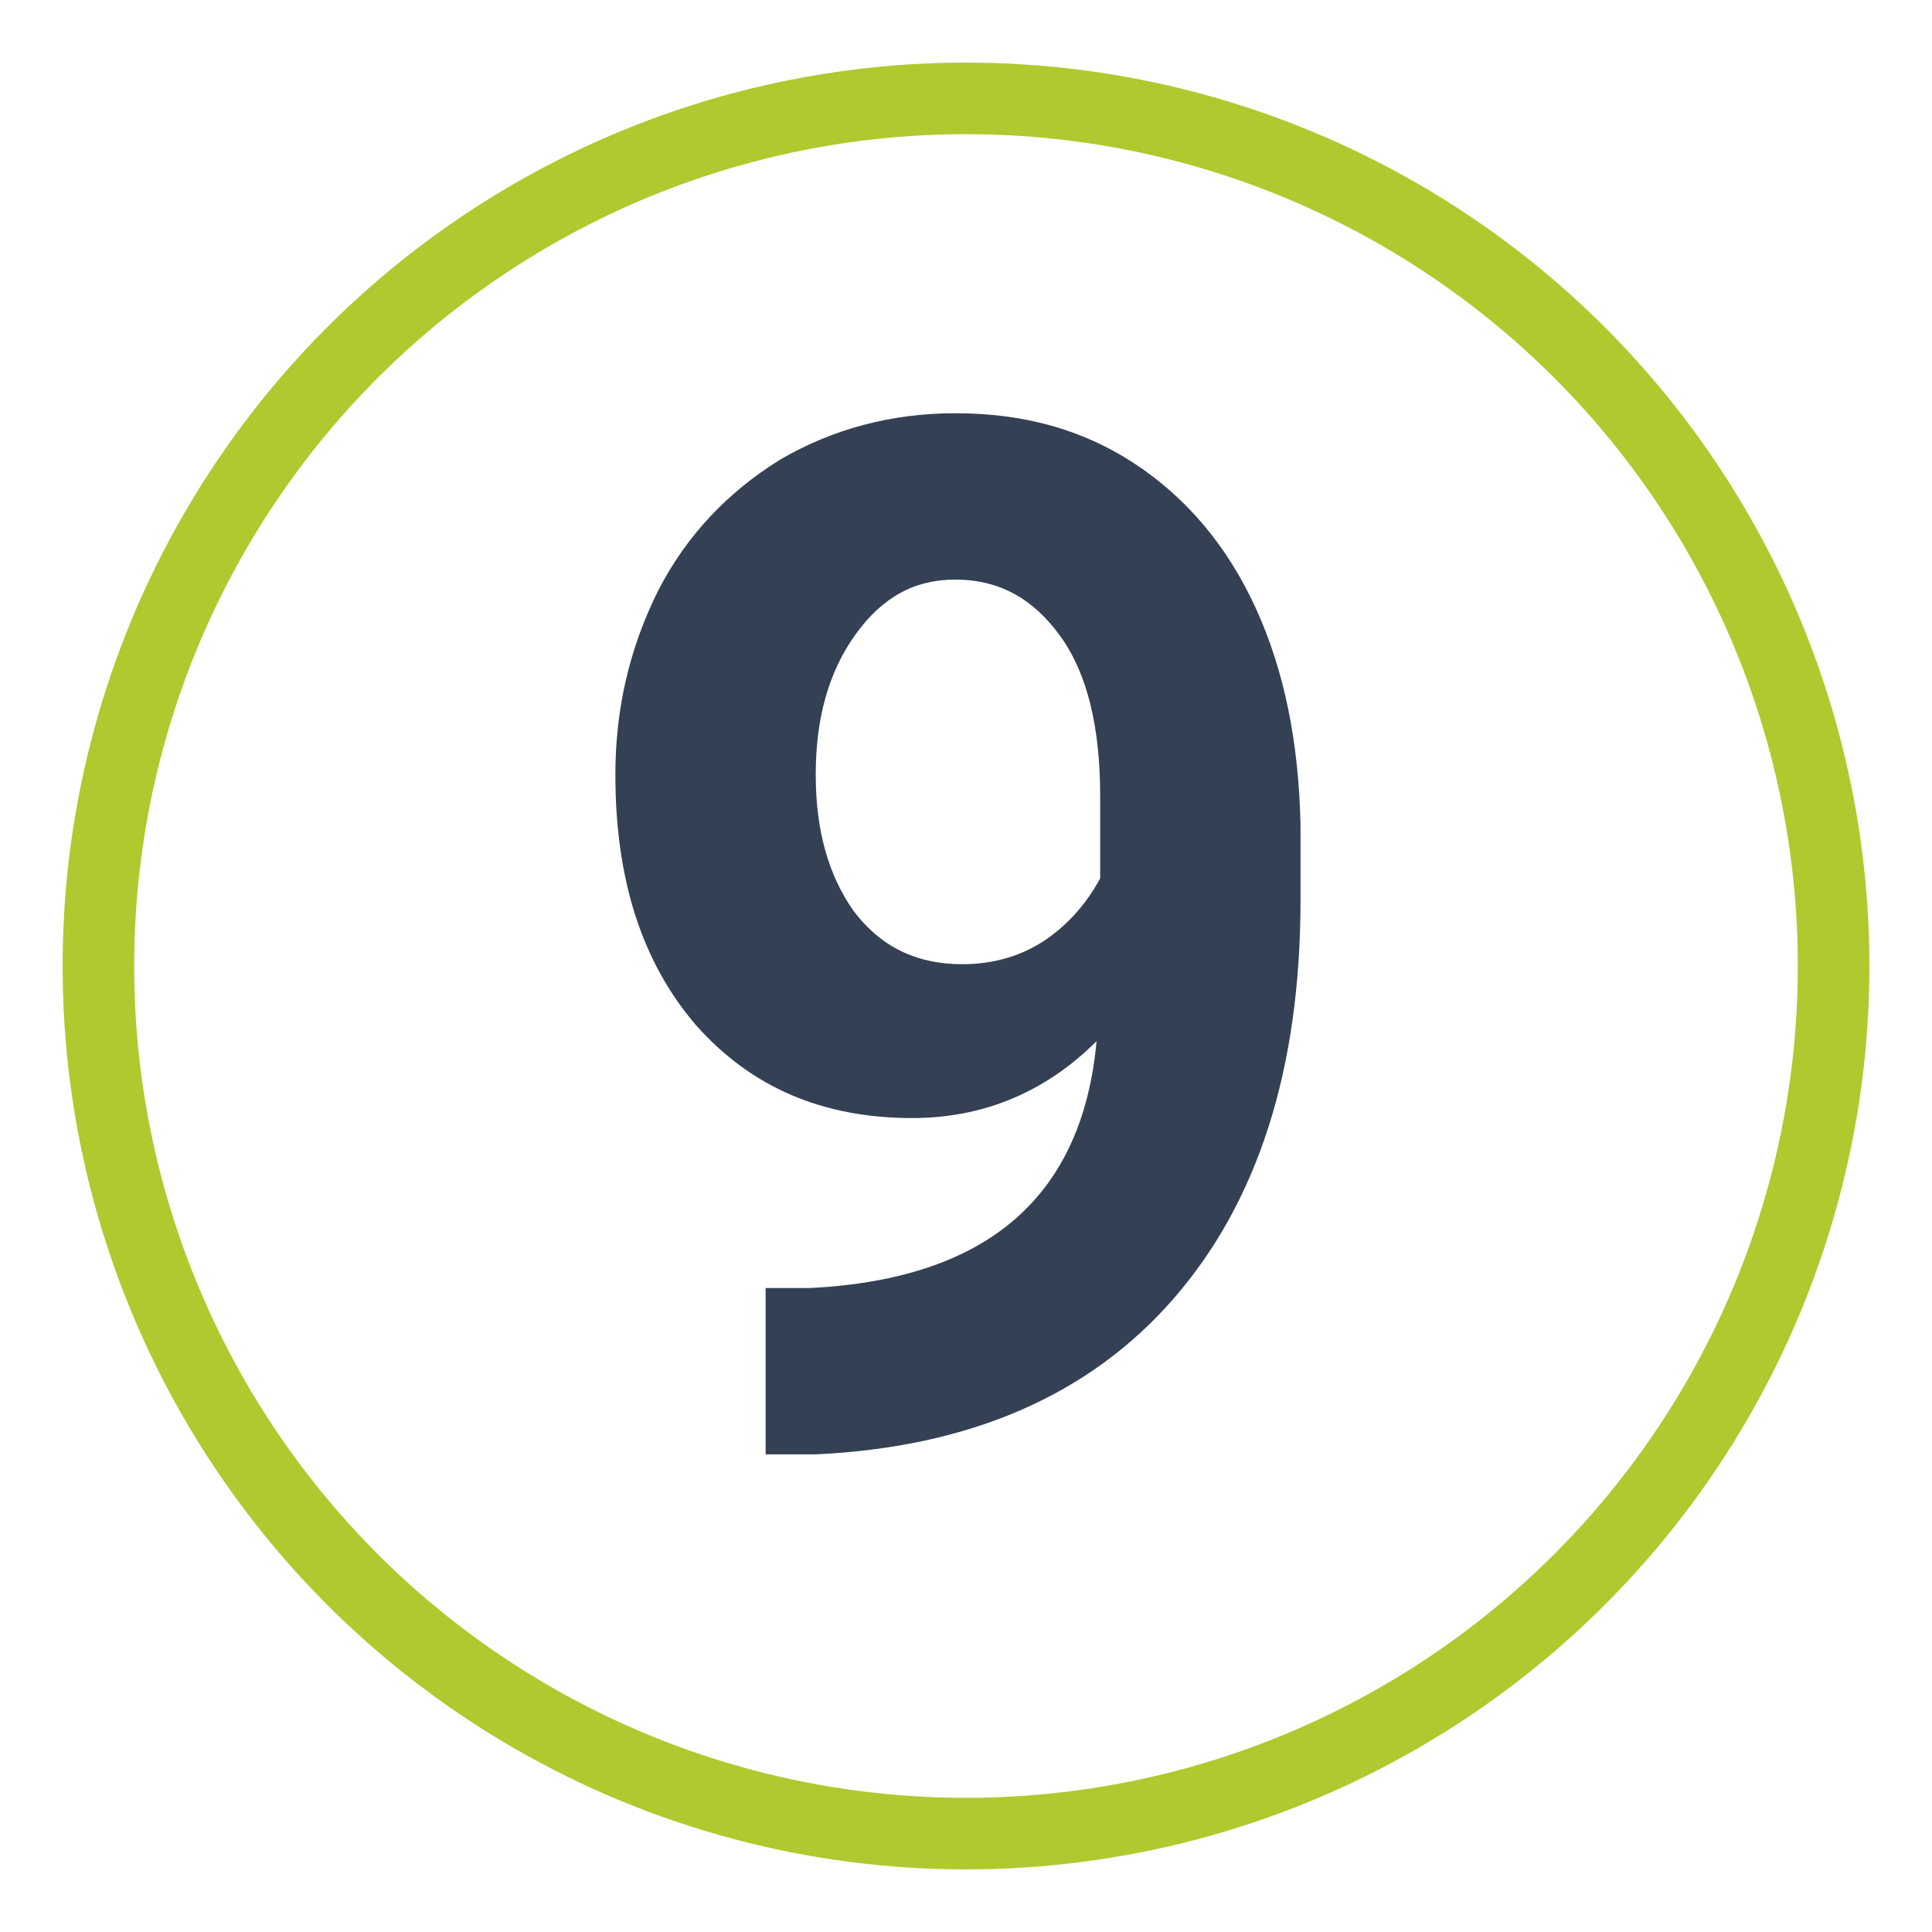 <?xml version="1.0" encoding="utf-8"?>
<!-- Generator: Adobe Illustrator 28.0.0, SVG Export Plug-In . SVG Version: 6.00 Build 0)  -->
<svg version="1.1" id="Livello_1" xmlns="http://www.w3.org/2000/svg" xmlns:xlink="http://www.w3.org/1999/xlink" x="0px" y="0px"
	 viewBox="0 0 108 108" style="enable-background:new 0 0 108 108;" xml:space="preserve">
<style type="text/css">
	.st0{fill:none;stroke:#AFC92E;stroke-width:4;stroke-miterlimit:10;}
	.st1{display:none;}
	.st2{display:inline;enable-background:new    ;}
	.st3{fill:#FFFFFF;}
	.st4{fill:#344154;}
</style>
<g id="Livello_1_00000027592549498791793390000007456692427815279748_">
	<circle id="Ellisse_59" class="st0" cx="54" cy="54" r="48.5"/>
</g>
<g id="_x31_" class="st1">
	<g class="st2">
		<path class="st3" d="M63.1,88.7H50.5V40.2l-15,4.7V34.6l26.3-9.4h1.3V88.7z"/>
	</g>
</g>
<g id="_x33_" class="st1">
	<g class="st2">
		<path class="st3" d="M45.6,48.1h6.7c3.2,0,5.6-0.8,7.1-2.4c1.5-1.6,2.3-3.7,2.3-6.4c0-2.6-0.8-4.5-2.3-6c-1.5-1.4-3.6-2.1-6.3-2.1
			c-2.4,0-4.4,0.7-6.1,2c-1.6,1.3-2.4,3-2.4,5.2H32c0-3.3,0.9-6.3,2.7-8.9s4.3-4.7,7.5-6.2s6.7-2.2,10.6-2.2c6.7,0,12,1.6,15.8,4.8
			s5.7,7.6,5.7,13.3c0,2.9-0.9,5.6-2.7,8s-4.1,4.3-7,5.6c3.6,1.3,6.2,3.2,8,5.7c1.8,2.6,2.6,5.6,2.6,9.1c0,5.6-2.1,10.1-6.2,13.5
			s-9.5,5.1-16.3,5.1c-6.3,0-11.5-1.7-15.5-5s-6-7.7-6-13.2h12.6c0,2.4,0.9,4.3,2.7,5.8s4,2.3,6.6,2.3c3,0,5.3-0.8,7-2.4
			s2.5-3.7,2.5-6.3c0-6.3-3.5-9.5-10.4-9.5h-6.7L45.6,48.1L45.6,48.1z"/>
	</g>
</g>
<g id="_x34_" class="st1">
	<g class="st2">
		<path class="st3" d="M70,61h7.2v10.1H70v13.7H57.4V71.2h-26l-0.6-7.9l26.4-41.8H70V61z M43.4,61h14V38.7l-0.8,1.4L43.4,61z"/>
	</g>
</g>
<g>
	<path class="st4" d="M61.3,58.2c-2.9,2.9-6.4,4.3-10.3,4.3c-5,0-9-1.7-12.1-5.2c-3-3.5-4.5-8.1-4.5-14c0-3.7,0.8-7.1,2.4-10.3
		c1.6-3.1,3.9-5.5,6.8-7.3c2.9-1.7,6.2-2.6,9.8-2.6c3.8,0,7.1,0.9,10,2.8c2.9,1.9,5.2,4.6,6.8,8.1c1.6,3.5,2.4,7.5,2.5,12.1v4.2
		c0,9.5-2.4,16.9-7.1,22.3c-4.7,5.4-11.4,8.3-20,8.7l-2.8,0V72l2.5,0C55.2,71.5,60.5,66.9,61.3,58.2z M53.8,53.9
		c1.8,0,3.4-0.5,4.7-1.4c1.3-0.9,2.3-2.1,3-3.4v-4.6c0-3.8-0.7-6.8-2.2-8.9c-1.5-2.1-3.4-3.2-5.9-3.2c-2.3,0-4.1,1-5.6,3.1
		c-1.5,2.1-2.2,4.7-2.2,7.8c0,3.1,0.7,5.6,2.1,7.6C49.2,52.9,51.2,53.9,53.8,53.9z"/>
</g>
</svg>
